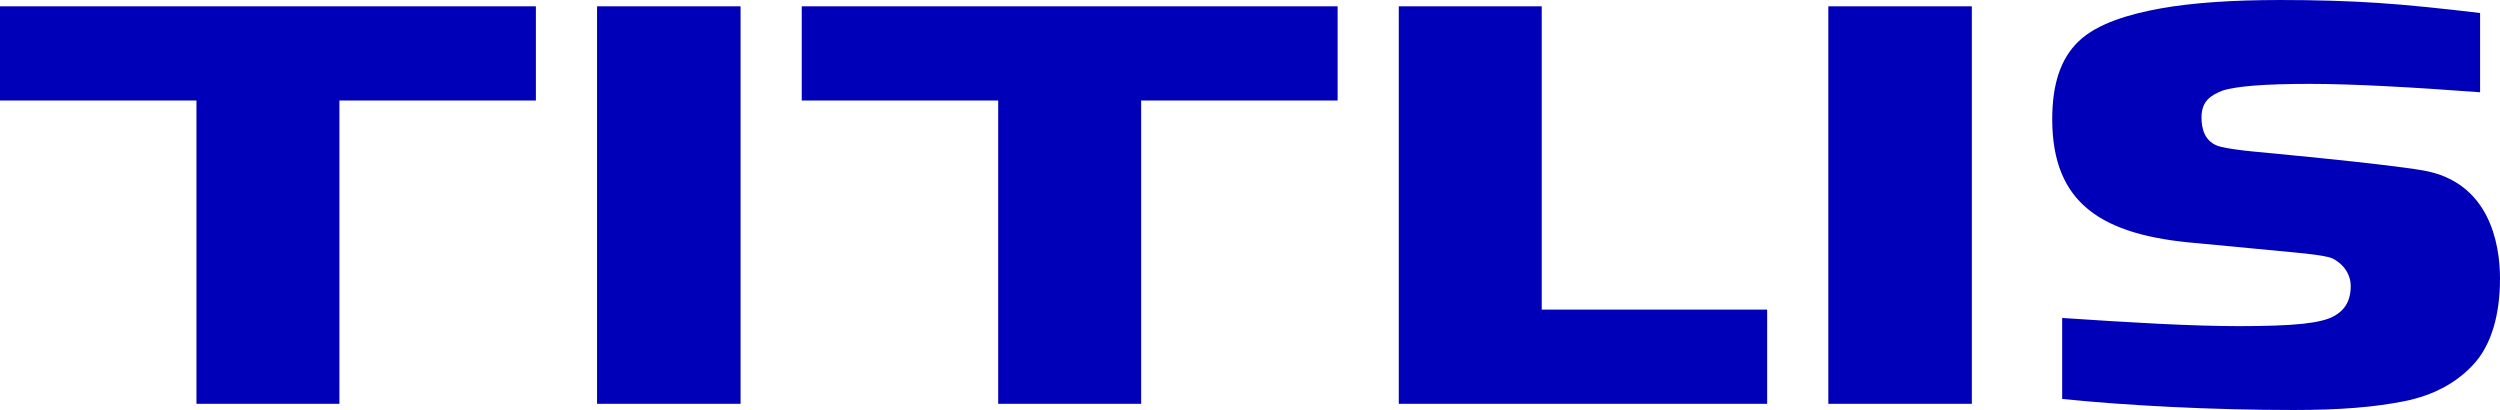 <?xml version="1.0" encoding="UTF-8"?>
<svg id="Logo" xmlns="http://www.w3.org/2000/svg" viewBox="0 0 2000.02 327.99">
  <defs>
    <style>
      .cls-1 {
        fill: #0000b9;
        stroke-width: 0px;
      }
    </style>
  </defs>
  <path class="cls-1" d="m1649.75,319.15v-64.78c54.93,3.7,103.67,6.54,141.5,6.54,22.06,0,38.94-.61,50.66-1.85,11.7-1.23,20.03-3.24,24.99-6.02,4.49-2.47,13.7-8.11,13.7-24.08,0-13.82-11.68-21.72-17.08-23.11-5.4-1.39-14.86-2.7-28.37-3.94l-77.81-7.41c-75.74-6.22-115.54-31.55-115.54-99.13,0-27.47,6.37-48.24,21.23-62.44,14.86-14.19,40.62-21.74,65.61-26.22,24.99-4.47,56.84-6.71,95.57-6.71,28.36,0,54.37.77,78.01,2.32s53.95,4.71,81.87,8.1v63.39c-53.59-4.01-102.03-6.72-136.24-6.72-36.03,0-59.43,1.85-70.24,5.55-9.27,3.76-16.4,8.36-16.4,21.38,0,7.72,1.86,20.1,15.39,23.39,5.2,1.27,14.29,2.71,27.35,3.94,0,0,103.67,9.53,134.88,15.06,52.16,9.24,61.19,57.49,61.19,86.5s-6.99,53-20.94,68.28c-13.96,15.28-32.65,25.23-56.06,29.86-23.42,4.63-50.63,6.94-88,6.94-65.76.01-134.39-3.6-185.27-8.84Z"/>
  <rect class="cls-1" x="1462.68" y="5.05" width="114.81" height="318"/>
  <polygon class="cls-1" points="1119.04 323.05 1119.04 5.05 1233.4 5.05 1233.4 247.69 1413.74 247.69 1413.74 323.05 1119.04 323.05"/>
  <polygon class="cls-1" points="1070.11 80.41 912.93 80.41 912.93 323.05 798.57 323.05 798.57 80.41 641.4 80.41 641.4 5.05 1070.11 5.05 1070.11 80.41"/>
  <rect class="cls-1" x="477.65" y="5.05" width="114.81" height="318"/>
  <polygon class="cls-1" points="428.71 80.41 271.53 80.41 271.53 323.05 157.17 323.05 157.17 80.41 0 80.41 0 5.05 428.71 5.05 428.71 80.41"/>
</svg>